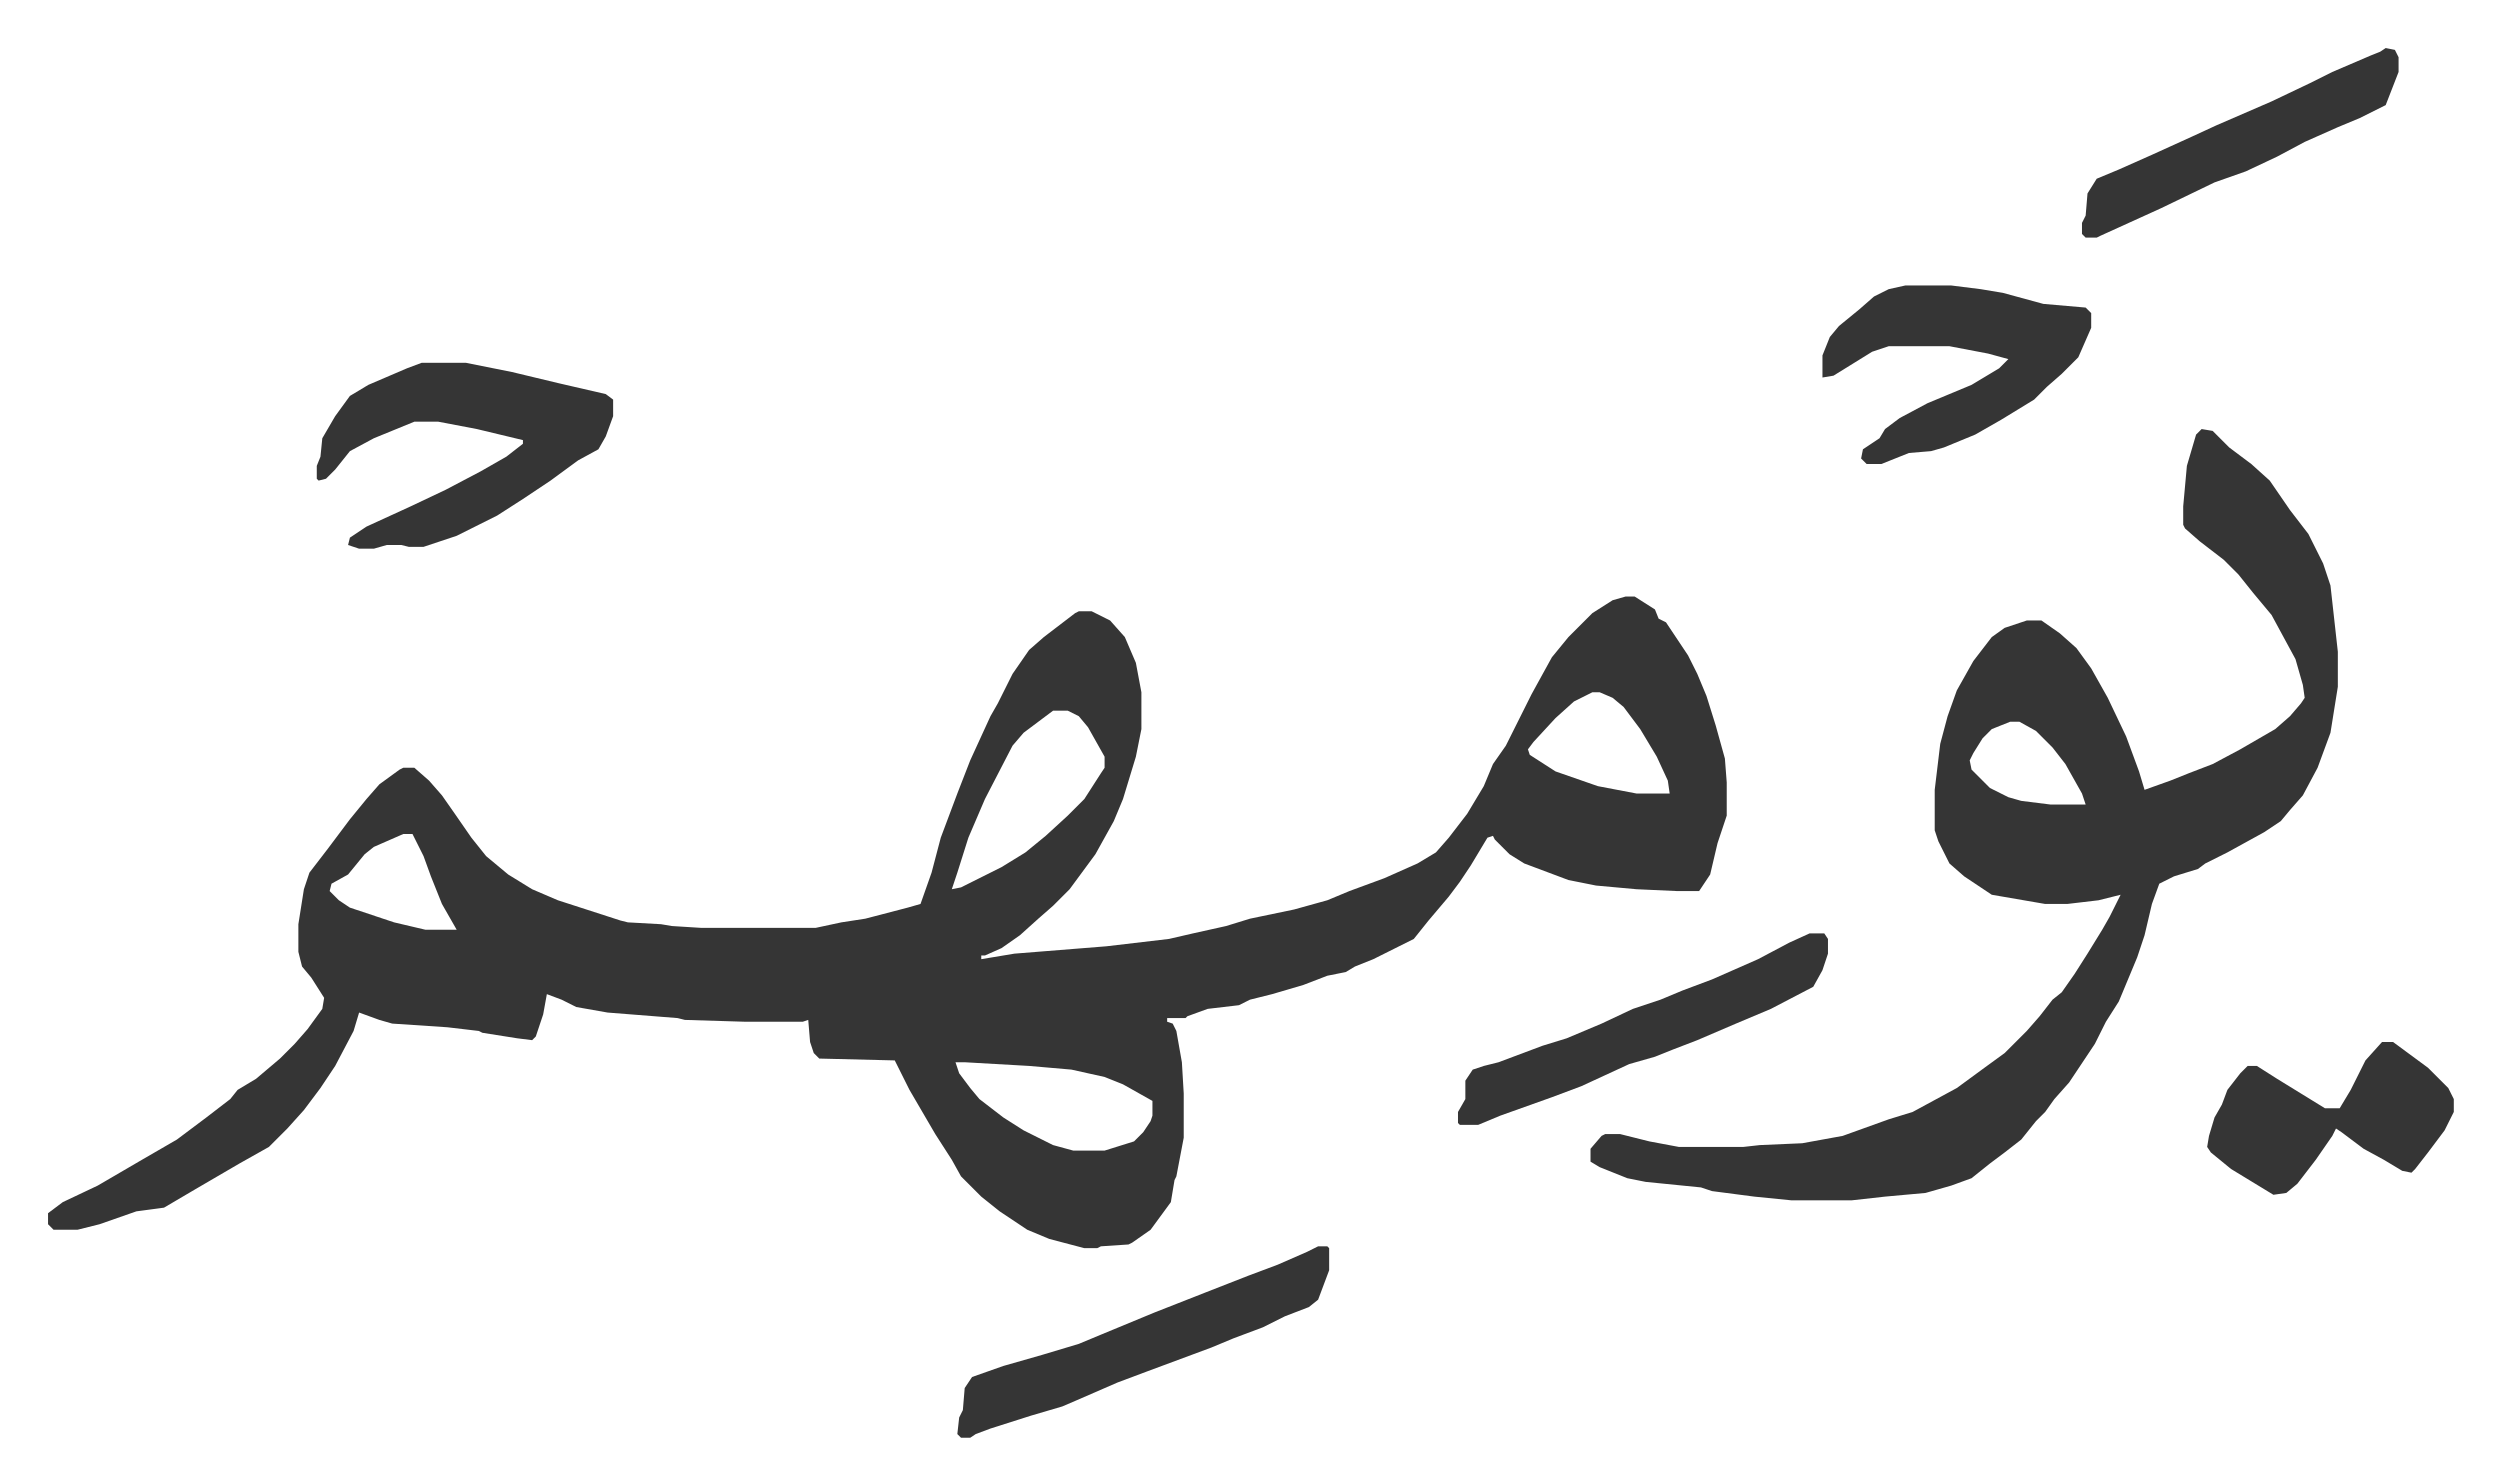 <svg xmlns="http://www.w3.org/2000/svg" viewBox="-26.1 409.9 1358.2 806.2">
    <path fill="#353535" id="rule_normal" d="M857 734h5l11 7 2 5 4 2 12 18 5 10 5 12 5 16 5 18 1 13v18l-5 15-4 17-6 9h-12l-22-1-22-2-15-3-24-9-8-5-8-8-1-2-3 1-9 15-6 9-6 8-11 13-8 10-22 11-10 4-5 3-10 2-13 5-17 5-12 3-6 3-17 2-11 4-1 1h-10v2l3 1 2 4 3 17 1 17v24l-4 21-1 2-2 12-11 15-10 7-2 1-15 1-2 1h-7l-19-5-12-5-15-10-10-8-11-11-5-9-9-14-14-24-8-16-41-1-3-3-2-6-1-12-3 1h-31l-33-1-4-1-38-3-17-3-8-4-8-3-2 11-4 12-2 2-8-1-19-3-2-1-17-2-30-2-7-2-11-4-3 10-10 19-8 12-9 12-9 10-10 10-16 9-24 14-17 10-15 2-20 7-12 3H3l-3-3v-6l8-6 19-9 24-14 19-11 16-12 13-10 4-5 10-6 13-11 8-8 7-8 8-11 1-6-7-11-5-6-2-8v-15l3-19 3-9 10-13 12-16 9-11 7-8 11-8 2-1h6l8 7 7 8 7 10 9 13 8 10 12 10 13 8 14 6 34 11 4 1 18 1 6 1 16 1h62l14-3 13-2 23-6 7-2 6-17 5-19 6-16 3-8 7-18 11-24 4-7 8-16 9-13 8-7 17-13 2-1h7l10 5 8 9 6 14 3 16v20l-3 15-7 23-5 12-10 18-14 19-9 9-8 7-10 9-10 7-9 4h-2v2l18-3 50-4 34-4 13-3 18-4 13-4 24-5 18-5 12-5 19-7 18-8 10-6 7-8 10-13 9-15 5-12 7-10 14-28 11-20 9-11 13-13 11-7zm-18 52-10 5-10 9-12 13-3 4 1 3 14 9 23 8 21 4h18l-1-7-6-13-9-15-9-12-6-5-7-3zm-293 10-16 12-6 7-15 29-9 21-6 19-3 9 5-1 22-11 13-8 11-9 12-11 9-9 9-14 2-3v-6l-9-16-5-6-6-3zm-353 67-16 7-5 4-9 11-9 5-1 4 5 5 6 4 24 8 17 4h17l-8-14-6-15-4-11-6-12zm300 124 2 6 6 8 5 6 13 10 11 7 16 8 11 3h17l16-5 5-5 4-6 1-3v-8l-16-9-10-4-18-4-23-2-35-2zm677-344 6 1 9 9 12 9 10 9 11 16 10 13 8 16 4 12 4 36v19l-4 25-7 19-8 15-7 8-5 6-9 6-20 11-12 6-4 3-13 4-8 4-4 11-4 17-4 12-5 12-5 12-7 11-6 12-6 9-8 12-8 9-5 7-5 5-8 10-9 7-8 6-10 8-11 4-14 4-22 2-18 2h-33l-20-2-23-3-6-2-30-3-10-2-15-6-5-3v-7l6-7 2-1h8l16 4 16 3h35l9-1 23-1 22-4 25-9 13-4 24-13 15-11 11-8 12-12 7-8 7-9 5-4 7-10 7-11 8-13 4-7 4-8 2-4-12 3-17 2h-12l-29-5-15-10-8-7-6-12-2-6v-22l3-25 4-15 5-14 9-16 10-13 7-5 12-4h8l10 7 9 8 8 11 9 16 10 21 7 19 3 10 14-5 10-4 13-5 15-8 19-11 8-7 6-7 2-3-1-7-4-14-13-24-10-12-8-10-8-8-13-10-8-7-1-2v-10l2-22 5-17zm-104 159-10 4-5 5-5 8-2 4 1 5 10 10 10 5 7 2 16 2h19l-2-6-9-16-7-9-9-9-9-5zM203 607h24l25 5 25 6 26 6 4 3v9l-4 11-4 7-11 6-15 11-15 10-14 9-22 11-18 6h-8l-4-1h-8l-7 2h-8l-6-2 1-4 9-6 24-11 19-9 19-10 14-8 9-7v-2l-25-6-21-4h-13l-22 9-13 7-8 10-5 5-4 1-1-1v-7l2-5 1-10 7-12 8-11 10-6 21-9zm806-42h25l16 2 12 2 22 6 23 2 3 3v8l-7 16-9 9-8 7-7 7-18 11-14 8-17 7-7 2-12 1-15 6h-8l-3-3 1-5 9-6 3-5 8-6 15-8 24-10 15-9 5-5-11-3-21-4h-33l-9 3-21 13-6 1v-12l4-10 5-6 11-9 8-7 8-4zm259 411h6l19 14 11 11 3 6v7l-5 10-9 12-7 9-2 2-5-1-10-6-11-6-12-9-3-2-2 4-9 13-10 13-6 5-7 1-23-14-11-9-2-3 1-6 3-10 4-7 3-8 7-9 4-4h5l11 7 26 16h8l6-10 8-16zm-578 111h5l1 1v12l-6 16-5 4-13 5-12 6-16 6-12 5-35 13-16 6-23 10-7 3-17 5-22 7-8 3-3 2h-5l-2-2 1-9 2-4 1-12 4-6 17-6 21-6 20-6 12-5 29-12 28-11 23-9 16-6 16-7z"/>
    <path fill="#353535" id="rule_normal" d="M957 917h8l2 3v8l-3 9-5 9-23 12-19 8-21 9-13 5-10 4-14 4-26 12-16 6-14 5-14 5-12 5h-10l-1-1v-6l4-7v-10l4-6 6-2 8-2 24-9 13-4 19-8 17-8 15-5 12-5 16-6 25-11 17-9zm313-481 5 1 2 4v8l-7 18-14 7-12 5-18 8-15 8-17 8-17 6-29 14-33 15-2 1h-6l-2-2v-6l2-4 1-12 5-8 12-5 18-8 22-10 13-6 30-13 21-10 12-6 21-9 5-2z"/>
</svg>
